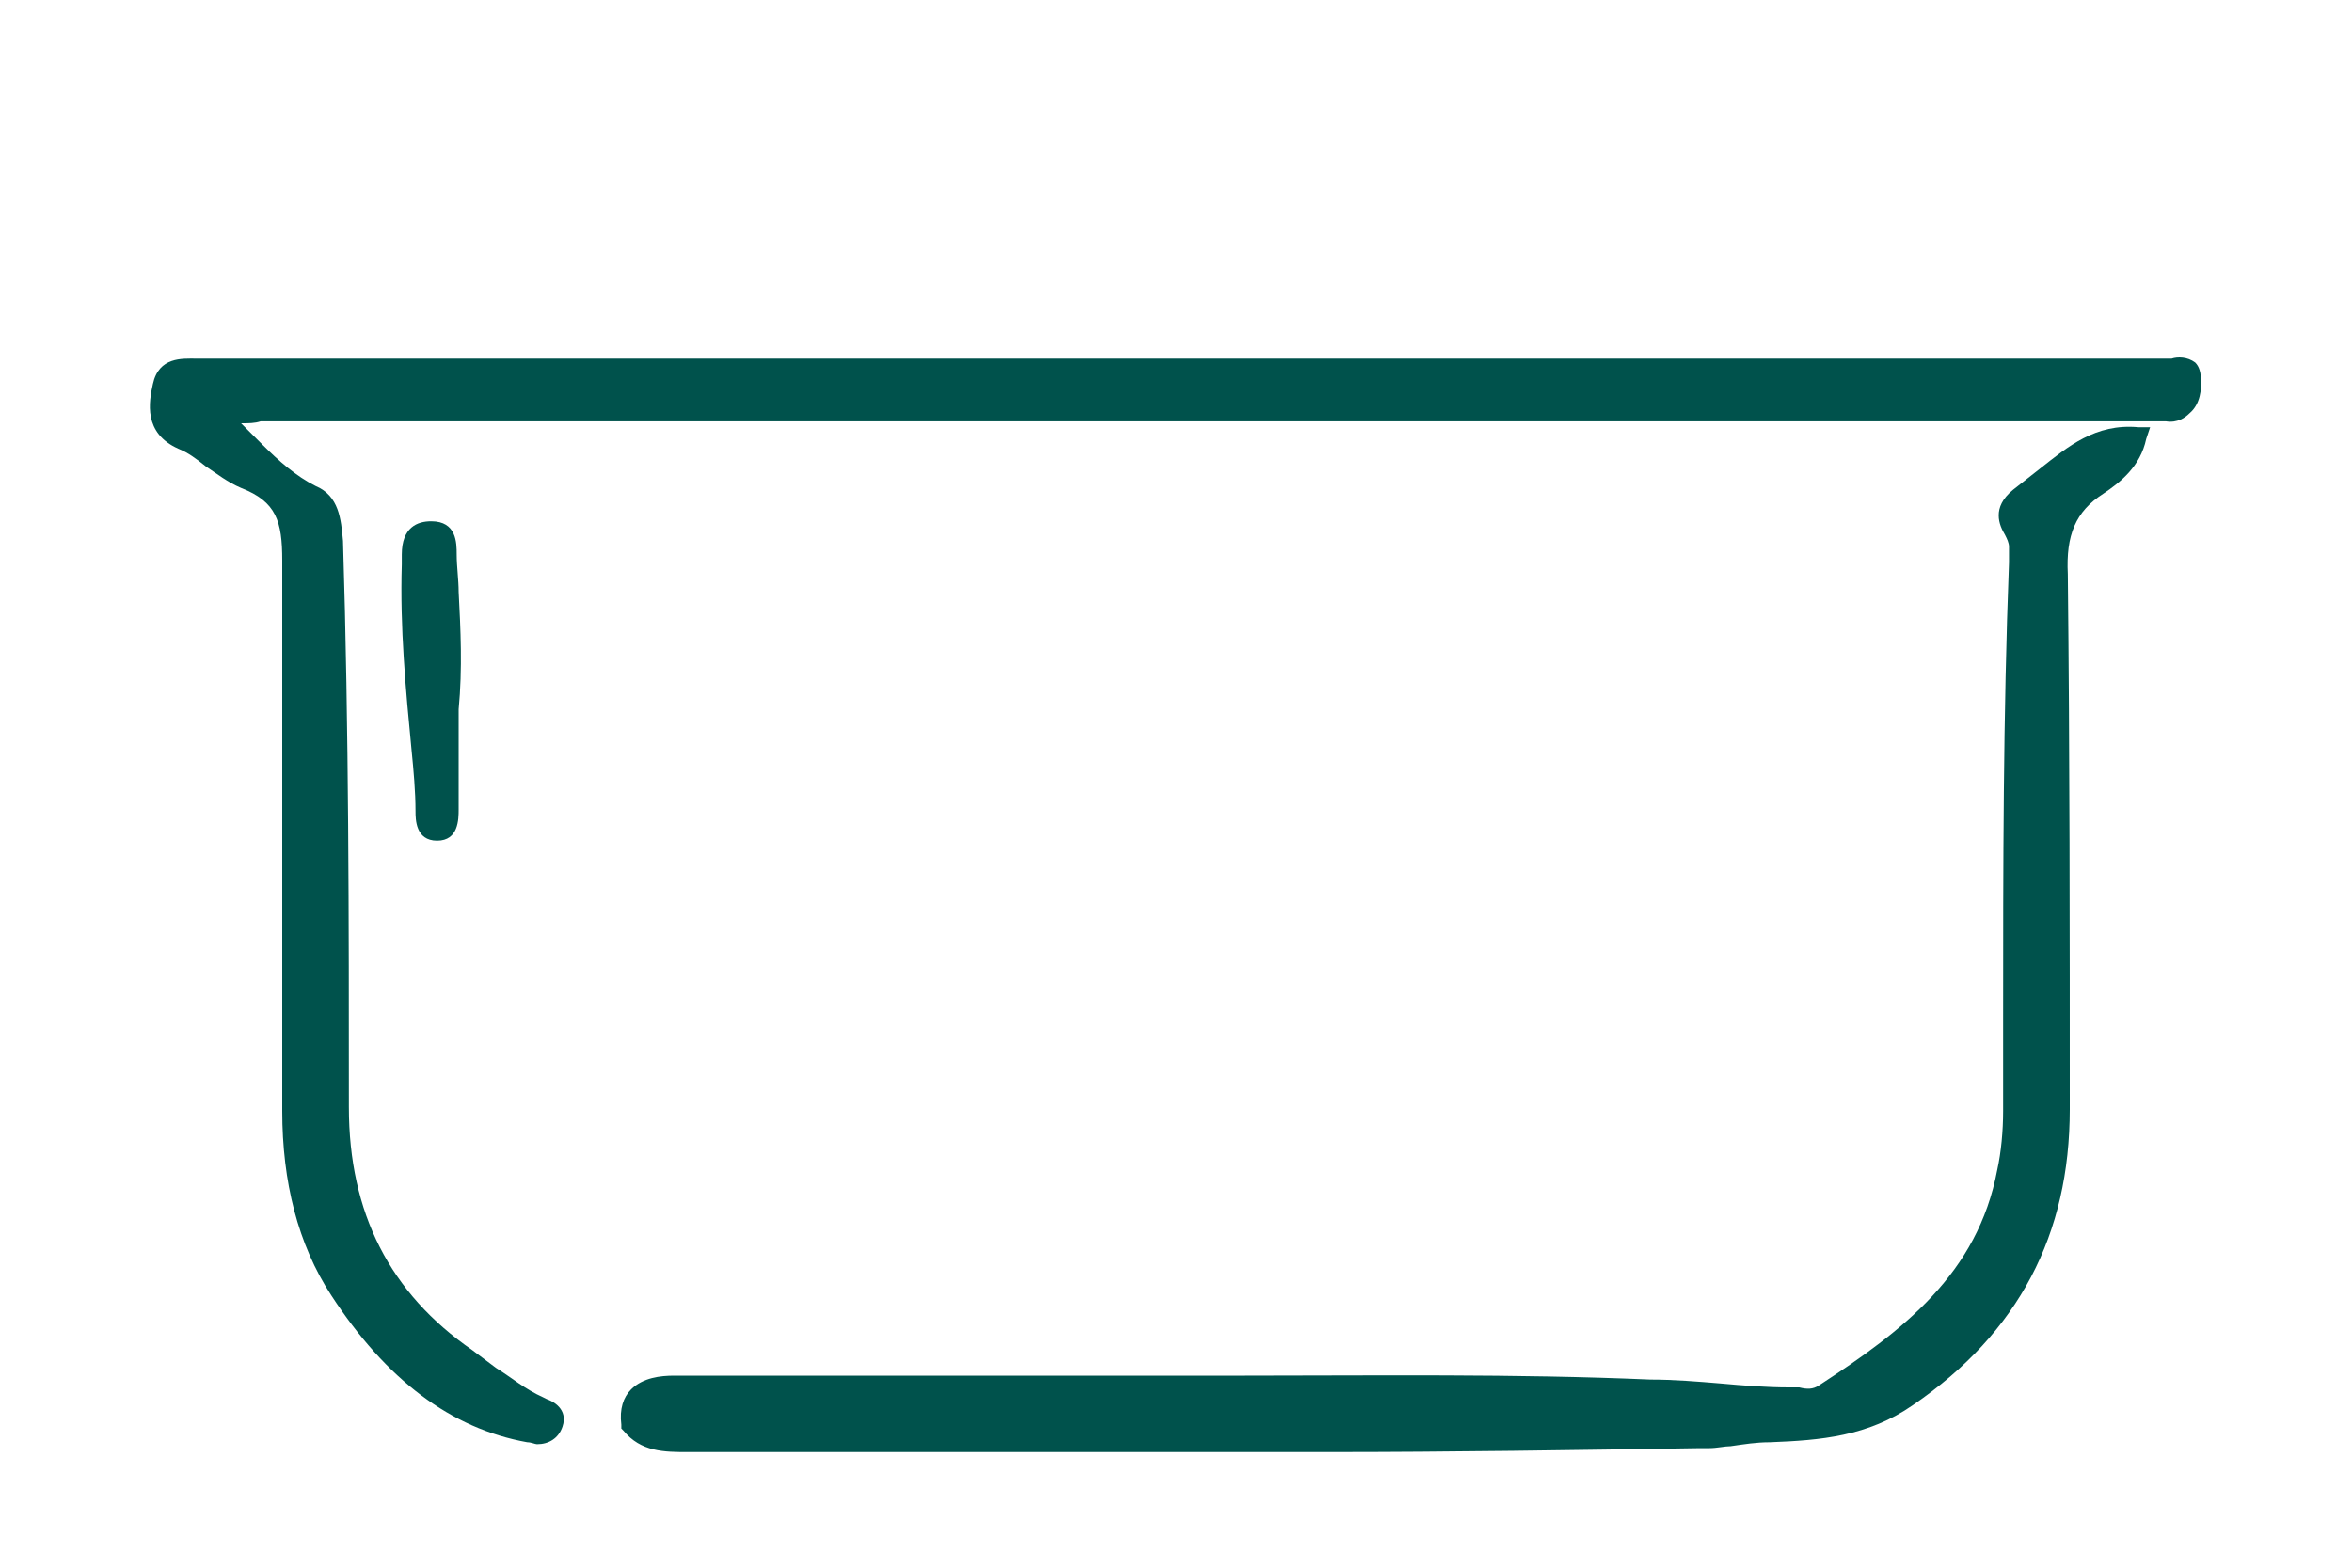<?xml version="1.0" encoding="utf-8"?>
<!-- Generator: Adobe Illustrator 24.0.2, SVG Export Plug-In . SVG Version: 6.00 Build 0)  -->
<svg version="1.1" id="Capa_1" xmlns="http://www.w3.org/2000/svg" xmlns:xlink="http://www.w3.org/1999/xlink" x="0px" y="0px"
	 viewBox="0 0 120 80" style="enable-background:new 0 0 120 80;" xml:space="preserve">
<style type="text/css">
	.st0{fill:#00524C;}
</style>
<g>
	<path class="st0" d="M112,18.5c-0.4-0.3-0.9-0.3-1.2-0.2c-0.1,0-0.2,0-0.3,0H10.3l-0.3,0c-0.7,0-1.9-0.1-2.2,1.3
		c-0.2,0.9-0.5,2.5,1.3,3.3c0.5,0.2,0.9,0.5,1.4,0.9c0.6,0.4,1.1,0.8,1.8,1.1c1.8,0.7,2.1,1.7,2.1,3.7c0,4.7,0,9.5,0,14.1
		c0,4.6,0,9.3,0,14c0,3.6,0.8,6.8,2.5,9.4c2.8,4.3,6.1,6.8,10,7.5c0.2,0,0.4,0.1,0.5,0.1c0.6,0,1.1-0.3,1.3-0.9
		c0.3-0.9-0.5-1.3-0.8-1.4l-0.2-0.1c-0.9-0.4-1.6-1-2.4-1.5c-0.4-0.3-0.8-0.6-1.2-0.9c-4.2-2.9-6.3-7-6.3-12.4
		c0-9.5,0-19.3-0.3-28.9c-0.1-1.1-0.2-2.3-1.4-2.8c-1-0.5-1.9-1.3-2.7-2.1c-0.4-0.4-0.7-0.7-1.1-1.1c0.4,0,0.7,0,1-0.1H109l1.5,0
		c0.6,0.1,1-0.2,1.2-0.4c0.6-0.5,0.6-1.3,0.6-1.6C112.3,19,112.2,18.7,112,18.5z"/>
	<path class="st0" d="M104.1,23.9c-0.5,0.4-0.9,0.7-1.4,1.1c-1.1,0.9-0.7,1.8-0.4,2.3c0.1,0.2,0.2,0.4,0.2,0.6v0.8
		c-0.3,7.8-0.3,15.6-0.3,23.3l0,4.7c0,1-0.1,2.1-0.3,3c-1,5.3-4.8,8.2-9.1,11c-0.3,0.2-0.6,0.2-1,0.1c-0.2,0-0.3,0-0.5,0
		c-1.2,0-2.4-0.1-3.5-0.2c-1.2-0.1-2.4-0.2-3.6-0.2c-6.9-0.3-14-0.2-20.8-0.2c-3.9,0-7.9,0-11.9,0H34.4c-0.7,0-1.6,0.1-2.2,0.7
		c-0.4,0.4-0.6,1-0.5,1.8l0,0.2l0.1,0.1c0.9,1.1,2.1,1.1,3.3,1.1h32.7c6.3,0,12.5-0.1,18.9-0.2l0.5,0c0.4,0,0.8-0.1,1.1-0.1
		c0.7-0.1,1.3-0.2,2-0.2c2.6-0.1,5-0.3,7.3-1.9c5.4-3.7,8-8.7,8-15.1c0-8.9,0-18.2-0.1-27.3c-0.1-2,0.4-3.2,1.8-4.1
		c0.9-0.6,1.9-1.4,2.2-2.8l0.2-0.6h-0.6C106.9,21.6,105.5,22.8,104.1,23.9z"/>
	<path class="st0" d="M22,26.6c-0.7,0-1.5,0.3-1.5,1.7v0.5c-0.1,3.2,0.2,6.4,0.5,9.5c0.1,1,0.2,2.1,0.2,3.1c0,0.4,0,1.5,1.1,1.5
		c1.1,0,1.1-1.1,1.1-1.6v-5.1c0.2-2.1,0.1-4.1,0-6c0-0.6-0.1-1.3-0.1-1.9C23.3,27.7,23.3,26.6,22,26.6z"/>
</g>
</svg>
